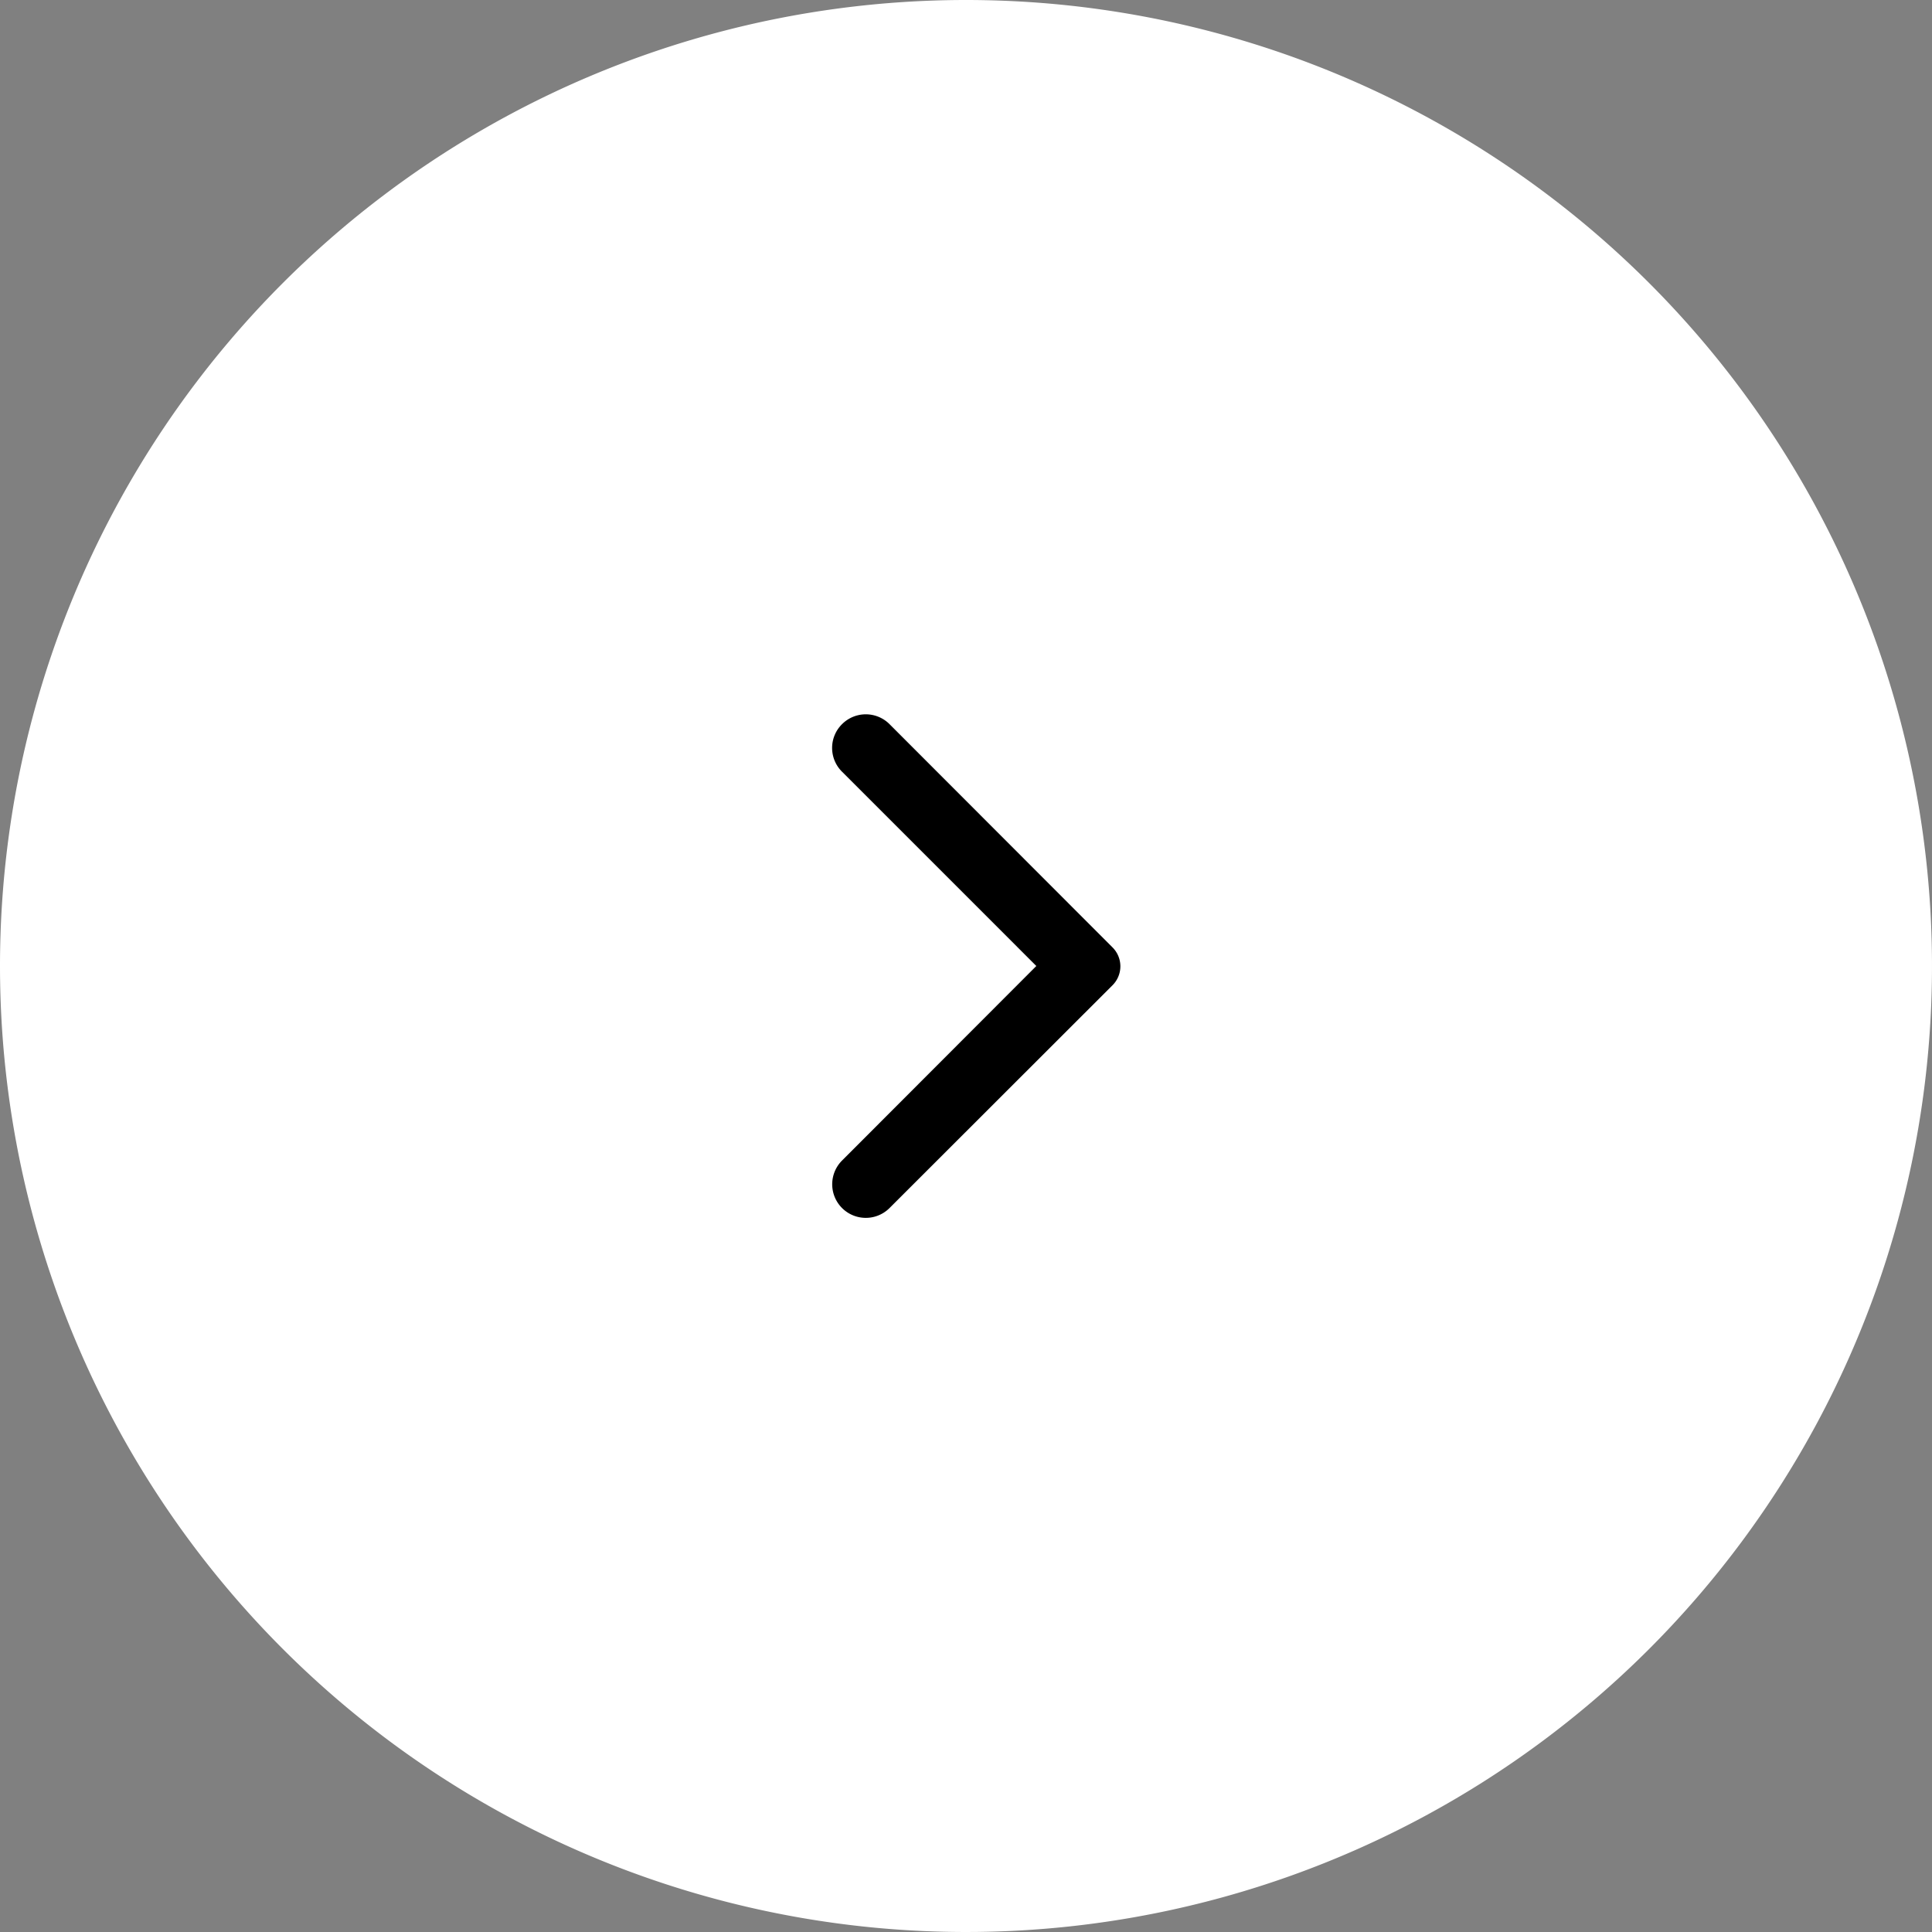 <svg xmlns="http://www.w3.org/2000/svg" xmlns:xlink="http://www.w3.org/1999/xlink" width="30" height="30" viewBox="0 0 30 30">
  <rect x="0" y="0" width="30" height="30" fill="#808080" stroke="none"/>
  <defs>
    <clipPath id="clip-path">
      <rect id="Rectangle_972" data-name="Rectangle 972" width="10" height="10" transform="translate(0 0)" stroke="#707070" stroke-width="1"/>
    </clipPath>
  </defs>
  <g id="Group_3059" data-name="Group 3059" transform="translate(-113 -381)">
    <path id="Path_261" data-name="Path 261" d="M15,0A15,15,0,1,1,0,15,15,15,0,0,1,15,0Z" transform="translate(113 381)" fill="#fff"/>
    <g id="arrow_down" data-name="arrow down" transform="translate(133 401) rotate(-180)" clip-path="url(#clip-path)">
      <g id="Icons" transform="translate(0 0)">
        <g id="Rounded" transform="translate(0 0)">
          <g id="Navigation">
            <g id="_-Round-_-Navigation-_-arrow_back_ios" data-name="-Round-/-Navigation-/-arrow_back_ios">
              <g id="Group_1915" data-name="Group 1915">
                <path id="Path" d="M0,10H10V0H0Z" fill="none" fill-rule="evenodd" opacity="0.87"/>
                <path id="_-Icon-Color" data-name="🔹-Icon-Color" d="M4.322,7.666a.521.521,0,0,1-.738,0L.122,4.2a.415.415,0,0,1,0-.588L3.584.153a.521.521,0,1,1,.738.737L1.305,3.911,4.326,6.932A.519.519,0,0,1,4.322,7.666Z" transform="translate(2.603 1.089)" fill-rule="evenodd"/>
              </g>
            </g>
          </g>
        </g>
      </g>
    </g>
  </g>
</svg>
